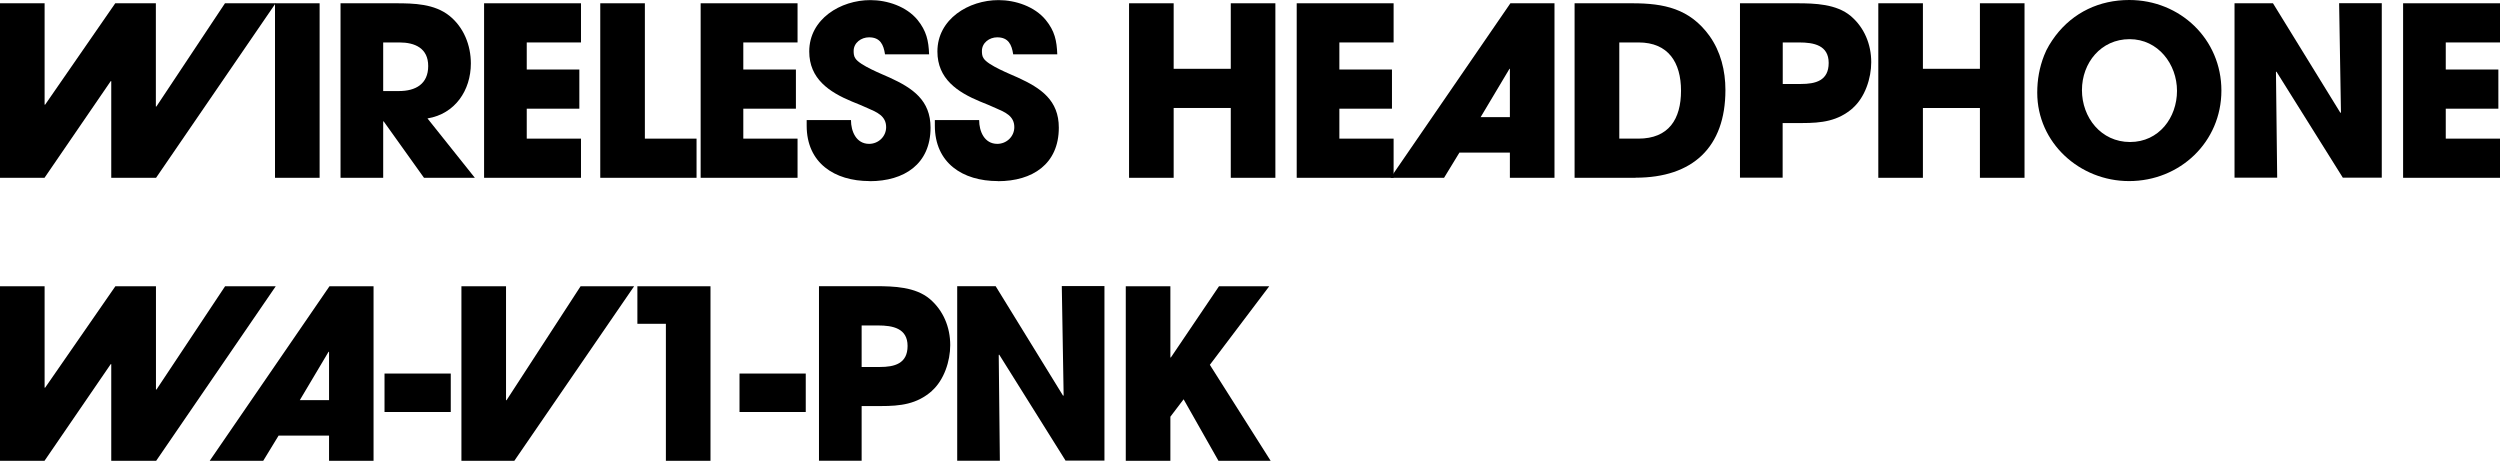 <?xml version="1.0" encoding="UTF-8"?><svg id="_レイヤー_2" xmlns="http://www.w3.org/2000/svg" viewBox="0 0 243.81 44.94"><defs><style>.cls-1{fill:#000;stroke-width:0px;}</style></defs><g id="_デザイン"><path class="cls-1" d="M15.22,17.34h-4.37V7.91h-.05l-6.46,9.43H0V.32h4.35v9.89h.05L11.24.32h3.96v10.07h.05L21.94.32h4.94l-11.66,17.02Z"/><path class="cls-1" d="M26.82,17.34V.32h4.35v17.02h-4.35Z"/><path class="cls-1" d="M41.35,17.34l-3.93-5.5h-.05v5.5h-4.16V.32h5.38c1.79,0,3.77.05,5.24,1.22,1.4,1.13,2.09,2.87,2.09,4.65,0,2.62-1.54,4.92-4.23,5.36l4.62,5.79h-4.97ZM38.96,4.14h-1.59v4.74h1.54c1.63,0,2.85-.69,2.85-2.44s-1.31-2.3-2.8-2.3Z"/><path class="cls-1" d="M47.21,17.34V.32h9.45v3.82h-5.29v2.64h5.13v3.82h-5.13v2.92h5.29v3.82h-9.45Z"/><path class="cls-1" d="M58.54,17.34V.32h4.35v13.2h5.04v3.82h-9.38Z"/><path class="cls-1" d="M68.33,17.34V.32h9.45v3.82h-5.29v2.64h5.13v3.82h-5.13v2.92h5.29v3.82h-9.45Z"/><path class="cls-1" d="M84.81,17.66c-3.43,0-6.14-1.77-6.14-5.4v-.55h4.32c0,1.1.51,2.32,1.77,2.32.9,0,1.66-.71,1.66-1.63,0-1.1-.92-1.47-1.82-1.86-.51-.23-1.01-.44-1.52-.64-2.21-.92-4.16-2.21-4.16-4.88,0-3.17,3.06-5.01,5.96-5.01,1.66,0,3.52.62,4.6,1.93.87,1.08,1.08,2.02,1.13,3.36h-4.3c-.14-.94-.46-1.66-1.56-1.66-.76,0-1.5.53-1.5,1.33,0,.25.02.51.16.71.41.69,2.64,1.56,3.36,1.89,2.25,1.03,3.98,2.21,3.98,4.88,0,3.56-2.58,5.22-5.93,5.22Z"/><path class="cls-1" d="M97.31,17.66c-3.43,0-6.14-1.77-6.14-5.4v-.55h4.32c0,1.1.51,2.32,1.77,2.32.9,0,1.66-.71,1.66-1.63,0-1.1-.92-1.47-1.82-1.86-.51-.23-1.01-.44-1.52-.64-2.21-.92-4.16-2.21-4.16-4.88,0-3.17,3.06-5.01,5.96-5.01,1.65,0,3.52.62,4.6,1.93.88,1.08,1.08,2.02,1.13,3.36h-4.3c-.14-.94-.46-1.66-1.56-1.66-.76,0-1.49.53-1.49,1.33,0,.25.02.51.16.71.41.69,2.64,1.56,3.36,1.89,2.25,1.03,3.98,2.21,3.98,4.88,0,3.56-2.58,5.22-5.93,5.22Z"/><path class="cls-1" d="M120.03,17.34v-6.81h-5.57v6.81h-4.35V.32h4.35v6.39h5.57V.32h4.35v17.02h-4.35Z"/><path class="cls-1" d="M126.46,17.34V.32h9.45v3.82h-5.29v2.64h5.13v3.82h-5.13v2.92h5.29v3.82h-9.45Z"/><path class="cls-1" d="M147.25,17.34v-2.46h-4.92l-1.5,2.46h-5.22L147.3.32h4.3v17.02h-4.35ZM147.25,6.71h-.04l-2.81,4.71h2.85v-4.71Z"/><path class="cls-1" d="M159.52,17.34h-5.96V.32h5.63c3.08,0,5.59.51,7.52,3.17,1.1,1.54,1.56,3.4,1.56,5.29,0,5.59-3.2,8.55-8.76,8.55ZM159.8,4.14h-1.88v9.38h1.86c2.97,0,4.16-1.91,4.16-4.67s-1.24-4.71-4.14-4.71Z"/><path class="cls-1" d="M180.71,10.53c-1.47,1.29-3.06,1.47-4.97,1.47h-1.89v5.33h-4.16V.32h5.56c1.75,0,3.84.07,5.24,1.24,1.33,1.13,2,2.76,2,4.51,0,1.56-.6,3.4-1.79,4.46ZM175.47,4.14h-1.61v4.05h1.77c1.43,0,2.71-.32,2.71-2.05s-1.45-2-2.88-2Z"/><path class="cls-1" d="M193.09,17.34v-6.81h-5.56v6.81h-4.35V.32h4.35v6.39h5.56V.32h4.35v17.02h-4.35Z"/><path class="cls-1" d="M207.63,17.66c-4.81,0-8.95-3.73-8.95-8.62,0-1.26.21-2.46.67-3.63.25-.67.67-1.33,1.1-1.91,1.75-2.3,4.3-3.5,7.2-3.5,4.97,0,8.99,3.82,8.99,8.83s-4.03,8.83-9.01,8.83ZM207.68,3.82c-2.78,0-4.64,2.3-4.64,4.97s1.86,5.06,4.69,5.06,4.58-2.39,4.58-4.99-1.84-5.04-4.62-5.04Z"/><path class="cls-1" d="M228.49,17.34l-6.48-10.35-.05.02.12,10.32h-4.16V.32h3.75l6.58,10.69.05-.05-.18-10.65h4.16v17.02h-3.77Z"/><path class="cls-1" d="M234.36,17.34V.32h9.45v3.82h-5.29v2.64h5.13v3.82h-5.13v2.92h5.29v3.82h-9.45Z"/><path class="cls-1" d="M15.22,44.94h-4.37v-9.43h-.05l-6.46,9.43H0v-17.02h4.35v9.89h.05l6.85-9.89h3.96v10.07h.05l6.69-10.07h4.94l-11.66,17.02Z"/><path class="cls-1" d="M32.09,44.94v-2.46h-4.92l-1.5,2.46h-5.22l11.68-17.02h4.3v17.02h-4.35ZM32.09,34.31h-.05l-2.8,4.71h2.85v-4.71Z"/><path class="cls-1" d="M37.5,40.18v-3.75h6.46v3.75h-6.46Z"/><path class="cls-1" d="M50.15,44.94h-5.15v-17.02h4.35v11.11h.05l7.22-11.11h5.22l-11.68,17.02Z"/><path class="cls-1" d="M64.94,44.94v-13.36h-2.78v-3.66h7.13v17.02h-4.35Z"/><path class="cls-1" d="M72.12,40.18v-3.75h6.46v3.75h-6.46Z"/><path class="cls-1" d="M90.88,38.13c-1.47,1.29-3.06,1.47-4.97,1.47h-1.88v5.33h-4.16v-17.02h5.56c1.75,0,3.84.07,5.24,1.24,1.33,1.13,2,2.76,2,4.51,0,1.56-.6,3.4-1.79,4.46ZM85.64,31.74h-1.61v4.05h1.77c1.43,0,2.71-.32,2.71-2.05s-1.45-2-2.88-2Z"/><path class="cls-1" d="M103.93,44.94l-6.48-10.35-.05.02.11,10.32h-4.16v-17.02h3.75l6.58,10.69.05-.05-.18-10.65h4.16v17.02h-3.77Z"/><path class="cls-1" d="M118.83,44.94l-3.4-6-1.29,1.7v4.3h-4.35v-17.02h4.35v6.94h.05l4.69-6.94h4.9l-5.79,7.66,5.93,9.36h-5.08Z"/></g></svg>